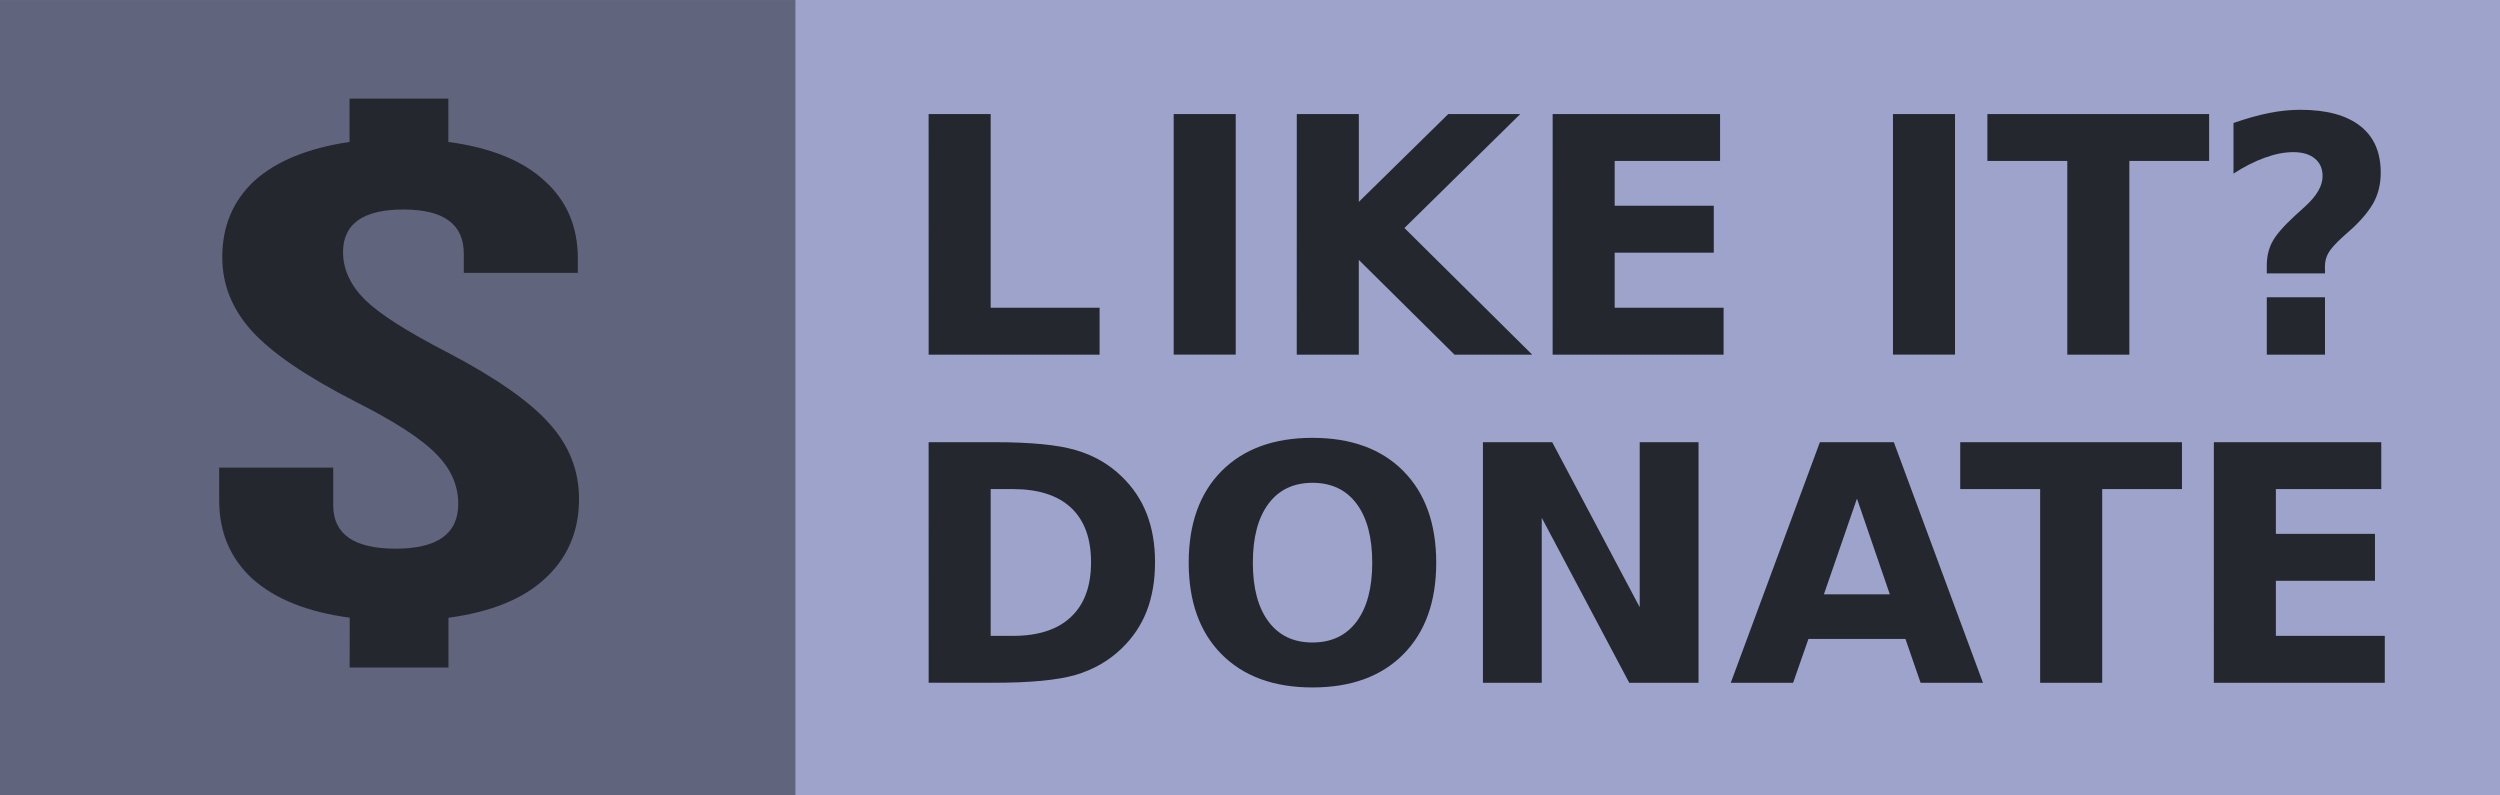 <?xml version="1.0" encoding="UTF-8" standalone="no"?>
<!-- Created with Inkscape (http://www.inkscape.org/) -->

<svg
   xmlns:dc="http://purl.org/dc/elements/1.1/"
   xmlns:cc="http://creativecommons.org/ns#"
   xmlns:rdf="http://www.w3.org/1999/02/22-rdf-syntax-ns#"
   xmlns:svg="http://www.w3.org/2000/svg"
   xmlns="http://www.w3.org/2000/svg"
   xmlns:sodipodi="http://sodipodi.sourceforge.net/DTD/sodipodi-0.dtd"
   xmlns:inkscape="http://www.inkscape.org/namespaces/inkscape"
   width="110"
   height="35"
   viewBox="0 0 29.104 9.26"
   version="1.1"
   id="svg8"
   inkscape:version="0.92.3 (2405546, 2018-03-11)"
   sodipodi:docname="donate_button_gray.svg">
  <defs
     id="defs2" />
  <sodipodi:namedview
     id="base"
     pagecolor="#101114"
     bordercolor="#666666"
     borderopacity="1.0"
     inkscape:pageopacity="0.51764706"
     inkscape:pageshadow="2"
     inkscape:zoom="9.3515625"
     inkscape:cx="49.211094"
     inkscape:cy="10.279569"
     inkscape:document-units="mm"
     inkscape:current-layer="layer1"
     showgrid="false"
     showguides="true"
     inkscape:guide-bbox="true"
     fit-margin-top="0"
     fit-margin-left="0"
     fit-margin-right="0"
     fit-margin-bottom="0"
     inkscape:window-width="1920"
     inkscape:window-height="1026"
     inkscape:window-x="0"
     inkscape:window-y="0"
     inkscape:window-maximized="1"
     inkscape:pagecheckerboard="false"
     units="px">
    <sodipodi:guide
       position="57.81,9.209"
       orientation="1,0"
       id="guide867"
       inkscape:locked="false" />
    <sodipodi:guide
       position="18.744,8.007"
       orientation="0,1"
       id="guide881"
       inkscape:locked="false" />
    <sodipodi:guide
       position="17.954,1.392"
       orientation="0,1"
       id="guide883"
       inkscape:locked="false" />
  </sodipodi:namedview>
  <g
     inkscape:label="Layer 1"
     inkscape:groupmode="layer"
     id="layer1"
     transform="translate(-14.033,-169.362)">
    <rect
       style="opacity:1;fill:#9da3ca;fill-opacity:1;stroke:none;stroke-width:0.149;stroke-linecap:butt;stroke-linejoin:miter;stroke-miterlimit:4;stroke-dasharray:none;stroke-dashoffset:0;stroke-opacity:1;paint-order:normal"
       id="rect815"
       width="29.104"
       height="9.26"
       x="14.033"
       y="169.362" />
    <rect
       style="opacity:1;fill:#25272e;fill-opacity:0.502;stroke:none;stroke-width:0.084;stroke-linecap:butt;stroke-linejoin:miter;stroke-miterlimit:4;stroke-dasharray:none;stroke-dashoffset:0;stroke-opacity:1;paint-order:normal"
       id="rect815-3"
       width="9.26"
       height="9.26"
       x="14.033"
       y="169.362" />
    <g
       transform="matrix(0.363,0,0,0.363,15.675,112.891)"
       id="g879">
      <g
         aria-label="LIKE IT?"
         style="font-style:normal;font-weight:normal;font-size:10.583px;line-height:0;font-family:sans-serif;letter-spacing:0px;word-spacing:0px;fill:#25272e;fill-opacity:1;stroke:none;stroke-width:0.265"
         id="text845" />
      <g
         aria-label="DONATE"
         style="font-style:normal;font-weight:normal;font-size:10.583px;line-height:0;font-family:sans-serif;letter-spacing:0px;word-spacing:0px;fill:#25272e;fill-opacity:1;stroke:none;stroke-width:0.265"
         id="text845-6">
        <path
           id="path989"
           style="font-style:normal;font-variant:normal;font-weight:bold;font-stretch:normal;font-family:sans-serif;-inkscape-font-specification:'sans-serif Bold';fill:#25272e;fill-opacity:1;stroke-width:0.265"
           d="m 66.476,169.748 h 5.369 v 1.504 h -3.38 v 1.437 h 3.178 v 1.504 h -3.178 v 1.767 h 3.493 v 1.504 h -5.483 z m -8.134,0 h 7.111 v 1.504 h -2.558 v 6.212 h -1.99 v -6.212 h -2.563 z m -1.757,6.31 h -3.111 l -0.491,1.406 h -2 l 2.858,-7.715 h 2.372 l 2.858,7.715 h -2 z m -2.615,-1.431 h 2.114 l -1.054,-3.07 z m -10.935,-4.878 h 2.222 l 2.806,5.292 v -5.292 h 1.886 v 7.715 h -2.222 l -2.806,-5.292 v 5.292 h -1.886 z m -5.467,1.302 q -0.91,0 -1.411,0.672 -0.501,0.672 -0.501,1.891 0,1.214 0.501,1.886 0.501,0.672 1.411,0.672 0.915,0 1.416,-0.672 0.501,-0.672 0.501,-1.886 0,-1.22 -0.501,-1.891 -0.501,-0.672 -1.416,-0.672 z m 0,-1.442 q 1.86,0 2.915,1.065 1.054,1.065 1.054,2.94 0,1.871 -1.054,2.935 -1.054,1.065 -2.915,1.065 -1.855,0 -2.915,-1.065 -1.054,-1.065 -1.054,-2.935 0,-1.876 1.054,-2.94 1.059,-1.065 2.915,-1.065 z m -10.32,1.643 v 4.708 h 0.713 q 1.22,0 1.86,-0.605 0.646,-0.605 0.646,-1.757 0,-1.147 -0.641,-1.747 -0.641,-0.599 -1.866,-0.599 z m -1.99,-1.504 h 2.098 q 1.757,0 2.615,0.253 0.863,0.248 1.478,0.847 0.543,0.522 0.806,1.204 0.264,0.682 0.264,1.545 0,0.873 -0.264,1.561 -0.264,0.682 -0.806,1.204 -0.62,0.599 -1.488,0.853 -0.868,0.248 -2.604,0.248 h -2.098 z m 44.782,-5.412 h -1.866 v -0.253 q 0,-0.424 0.171,-0.749 0.171,-0.331 0.718,-0.837 l 0.331,-0.3 q 0.295,-0.269 0.429,-0.506 0.14,-0.238 0.14,-0.475 0,-0.362 -0.248,-0.563 -0.248,-0.207 -0.692,-0.207 -0.419,0 -0.904,0.176 -0.486,0.171 -1.013,0.512 v -1.623 q 0.625,-0.217 1.142,-0.32 0.517,-0.103 0.997,-0.103 1.261,0 1.922,0.517 0.661,0.512 0.661,1.499 0,0.506 -0.202,0.909 -0.202,0.398 -0.687,0.858 l -0.331,0.295 q -0.351,0.32 -0.46,0.517 -0.109,0.191 -0.109,0.424 z m -1.866,0.765 h 1.866 v 1.84 h -1.866 z m -8.961,-5.876 h 7.111 v 1.504 h -2.558 v 6.212 h -1.99 v -6.212 h -2.563 z m -3.028,0 h 1.99 v 7.715 h -1.99 z m -10.914,0 h 5.369 v 1.504 h -3.38 v 1.437 h 3.178 v 1.504 h -3.178 v 1.767 h 3.493 v 1.504 h -5.483 z m -8.206,0 h 1.99 v 2.816 l 2.868,-2.816 h 2.31 l -3.716,3.654 4.098,4.062 h -2.491 l -3.07,-3.039 v 3.039 h -1.99 z m -3.948,0 h 1.99 v 7.715 h -1.99 z m -7.859,0 h 1.99 v 6.212 h 3.493 v 1.504 H 25.259 Z" />
      </g>
    </g>
    <g
       aria-label="$"
       transform="scale(1.242,0.805)"
       style="font-style:normal;font-weight:normal;font-size:10.284px;line-height:0;font-family:sans-serif;letter-spacing:0px;word-spacing:0px;fill:#000000;fill-opacity:1;stroke:none;stroke-width:0.257"
       id="text887">
      <path
         id="path993"
         style="font-style:normal;font-variant:normal;font-weight:normal;font-stretch:normal;font-family:'Bebas Neue';-inkscape-font-specification:'Bebas Neue';fill:#25272e;fill-opacity:1;stroke-width:0.257"
         d="m 14.577,219.32 q -0.596,-0.123 -0.915,-0.566 -0.309,-0.442 -0.309,-1.131 v -0.473 h 1.069 v 0.545 q 0,0.627 0.586,0.627 0.586,0 0.586,-0.648 0,-0.401 -0.206,-0.72 -0.206,-0.329 -0.761,-0.761 -0.689,-0.545 -0.967,-1.018 -0.278,-0.473 -0.278,-1.069 0,-0.668 0.298,-1.1 0.309,-0.432 0.895,-0.566 v -0.627 h 0.926 v 0.627 q 0.596,0.123 0.905,0.566 0.309,0.432 0.309,1.121 v 0.206 h -1.069 v -0.278 q 0,-0.638 -0.566,-0.638 -0.566,0 -0.566,0.617 0,0.37 0.206,0.689 0.206,0.309 0.761,0.751 0.689,0.555 0.967,1.039 0.278,0.473 0.278,1.09 0,0.699 -0.319,1.152 -0.309,0.442 -0.905,0.566 v 0.72 h -0.926 z" />
    </g>
  </g>
</svg>
